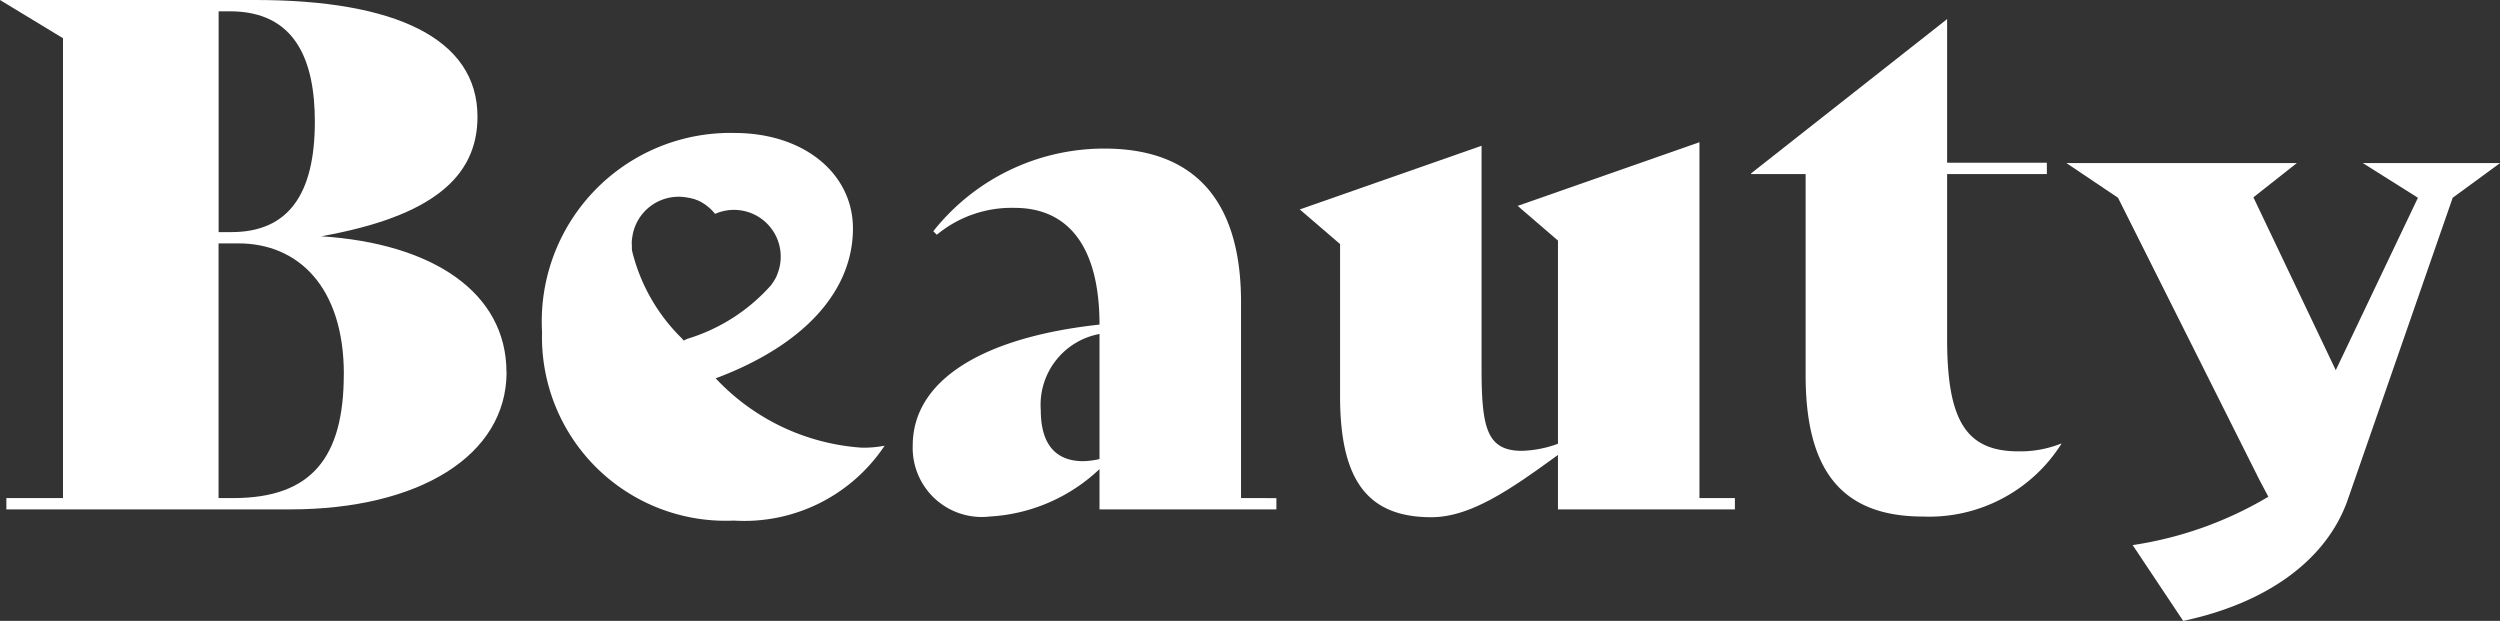 <svg xmlns="http://www.w3.org/2000/svg" xmlns:xlink="http://www.w3.org/1999/xlink" width="75.395" height="18.725" viewBox="0 0 75.395 18.725">
  <rect x="0" y="0" width="75.395" height="18.725" fill="#333333" stroke="none"/>
  <defs>
    <clipPath id="clip-path">
      <rect id="Rectangle_227" data-name="Rectangle 227" width="75.395" height="18.725" transform="translate(0 0)" fill="#fff"></rect>
    </clipPath>
  </defs>
  <g id="Group_304" data-name="Group 304" transform="translate(0 0)">
    <g id="Group_304-2" data-name="Group 304" transform="translate(0 0)" clip-path="url(#clip-path)">
      <path id="Path_270" data-name="Path 270" d="M15.277,11.223c0,2.518-2.645,4.139-6.529,4.139H.192v-.341H1.9V1.152L0,0H7.7c4.2,0,6.7,1.152,6.7,3.52,0,1.814-1.366,3.009-4.716,3.606,3.35.213,5.59,1.685,5.59,4.1M6.593.341V7h.384C8.705,7,9.495,5.846,9.495,3.67c0-1.835-.576-3.329-2.56-3.329ZM10.37,11.287c0-2.645-1.387-3.947-3.179-3.947h-.6v7.681h.448c2.368,0,3.329-1.238,3.329-3.734" transform="translate(0 0)" fill="#fff"></path>
      <path id="Path_271" data-name="Path 271" d="M86.184,22.784v.341H80.85V21.909a5.237,5.237,0,0,1-3.307,1.43A2.083,2.083,0,0,1,75.217,21.2c0-1.963,2.091-3.265,5.633-3.649,0-2.347-.939-3.52-2.56-3.52a3.532,3.532,0,0,0-2.347.811l-.106-.106A6.568,6.568,0,0,1,81,12.243c2.689,0,4.118,1.537,4.118,4.63v5.91ZM80.85,21.61V17.834a2.173,2.173,0,0,0-1.771,2.3c0,1,.427,1.536,1.28,1.536a2.392,2.392,0,0,0,.491-.064" transform="translate(-47.691 -7.762)" fill="#fff"></path>
      <path id="Path_272" data-name="Path 272" d="M120.236,22.451v.341H114.9V21.15c-1.408,1.024-2.624,1.878-3.819,1.878-1.92,0-2.752-1.11-2.752-3.649V14.791l-1.216-1.045,5.483-1.92v6.7c0,1.792.149,2.5,1.216,2.5a3.4,3.4,0,0,0,1.088-.213V14.685l-1.216-1.046,5.483-1.92V22.451Z" transform="translate(-67.915 -7.43)" fill="#fff"></path>
      <path id="Path_273" data-name="Path 273" d="M153.659,14.4a4.719,4.719,0,0,1-4.161,2.176c-2.539,0-3.542-1.493-3.542-4.267V6.247h-1.643V6.225l5.91-4.651V5.905h3.008v.342h-3.008v4.971c0,2.475.576,3.392,2.155,3.392a3.317,3.317,0,0,0,1.293-.239Z" transform="translate(-91.502 -0.998)" fill="#fff"></path>
      <path id="Path_274" data-name="Path 274" d="M55,20.39a3.338,3.338,0,0,1-.684.059,6.647,6.647,0,0,1-4.409-2.091c2.7-1.012,4.139-2.654,4.139-4.521,0-1.642-1.462-2.879-3.576-2.879a5.686,5.686,0,0,0-5.8,6,5.539,5.539,0,0,0,5.781,5.69A5.086,5.086,0,0,0,54.994,20.4Zm-6.056-3.172h0l-.071-.079a5.519,5.519,0,0,1-1.483-2.606.838.838,0,0,1-.011-.084c0-.013,0-.026,0-.037V14.4c0-.014,0-.029,0-.041a.969.969,0,0,1,.012-.256A1.411,1.411,0,0,1,49.017,12.9h.008l.085.018.011,0,.01,0c.033.008.064.018.1.028l.012,0c.033.011.066.024.1.038l.007,0c.033.015.066.03.1.047l0,0c.028.015.055.031.082.048l.021.013c.023.015.045.031.068.048l.035.027.052.043a1.393,1.393,0,0,1,.18.188,1.41,1.41,0,0,1,1.938,1.632,1.39,1.39,0,0,1-.046.147.964.964,0,0,1-.109.232c-.006.011-.014.023-.022.035l-.006.01-.021.03c-.015.023-.03.045-.049.069a5.518,5.518,0,0,1-2.527,1.615Z" transform="translate(-28.323 -6.948)" fill="#fff"></path>
      <path id="Path_275" data-name="Path 275" d="M176.1,22.974l-4.256-8.491-1.556-1.046h6.949l-1.31,1.033,2.484,5.213,2.478-5.2-1.662-1.046h4.139l-1.429,1.046-3.16,9.094c-.645,1.858-2.482,3.14-4.967,3.667l-1.524-2.286a11.249,11.249,0,0,0,4.092-1.458Z" transform="translate(-107.969 -8.519)" fill="#fff"></path>
    </g>
  </g>
</svg>
